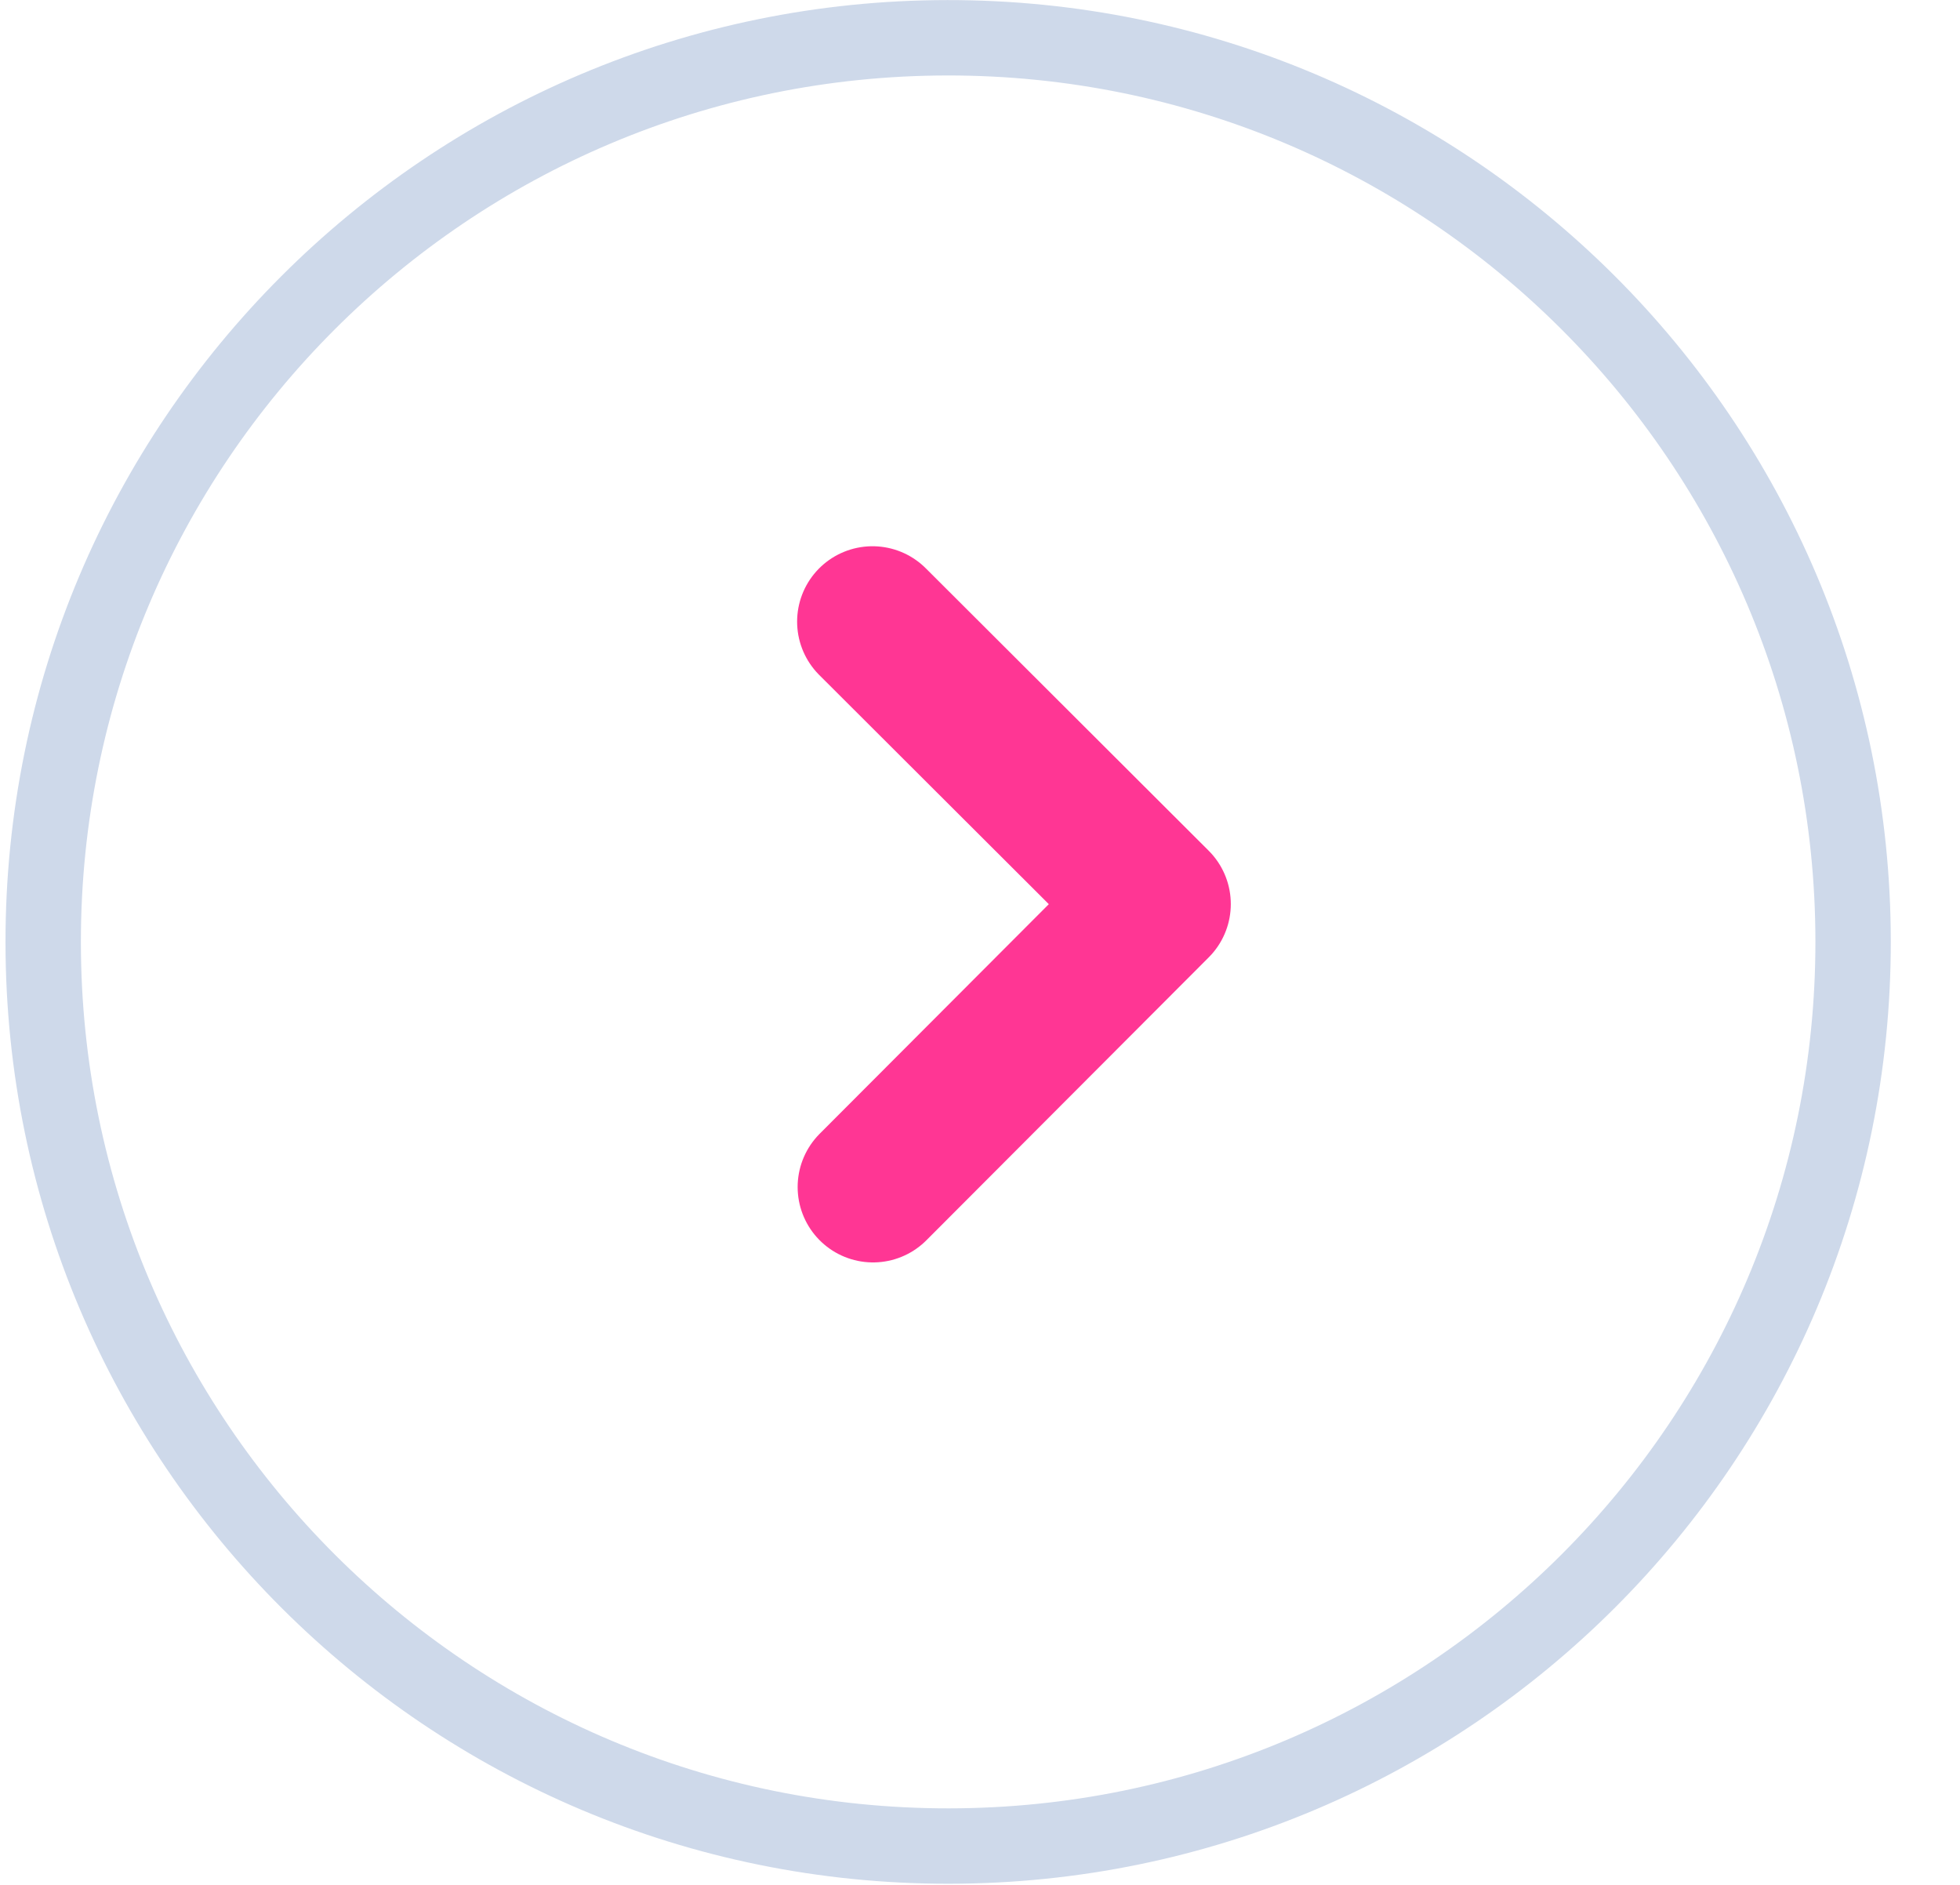 <svg width="26" height="25" viewBox="0 0 26 25" fill="none" xmlns="http://www.w3.org/2000/svg">
<path d="M0.573 12.503C0.567 5.881 5.937 0.506 12.568 0.501C19.198 0.495 24.577 5.861 24.582 12.483C24.588 19.106 19.218 24.48 12.588 24.485C5.957 24.491 0.578 19.126 0.573 12.503Z" stroke="#CED9EA"/>
<path d="M11.574 8.245L15.327 11.991L11.581 15.744" stroke="#FF3694" stroke-width="2" stroke-linecap="round" stroke-linejoin="round"/>
</svg>
